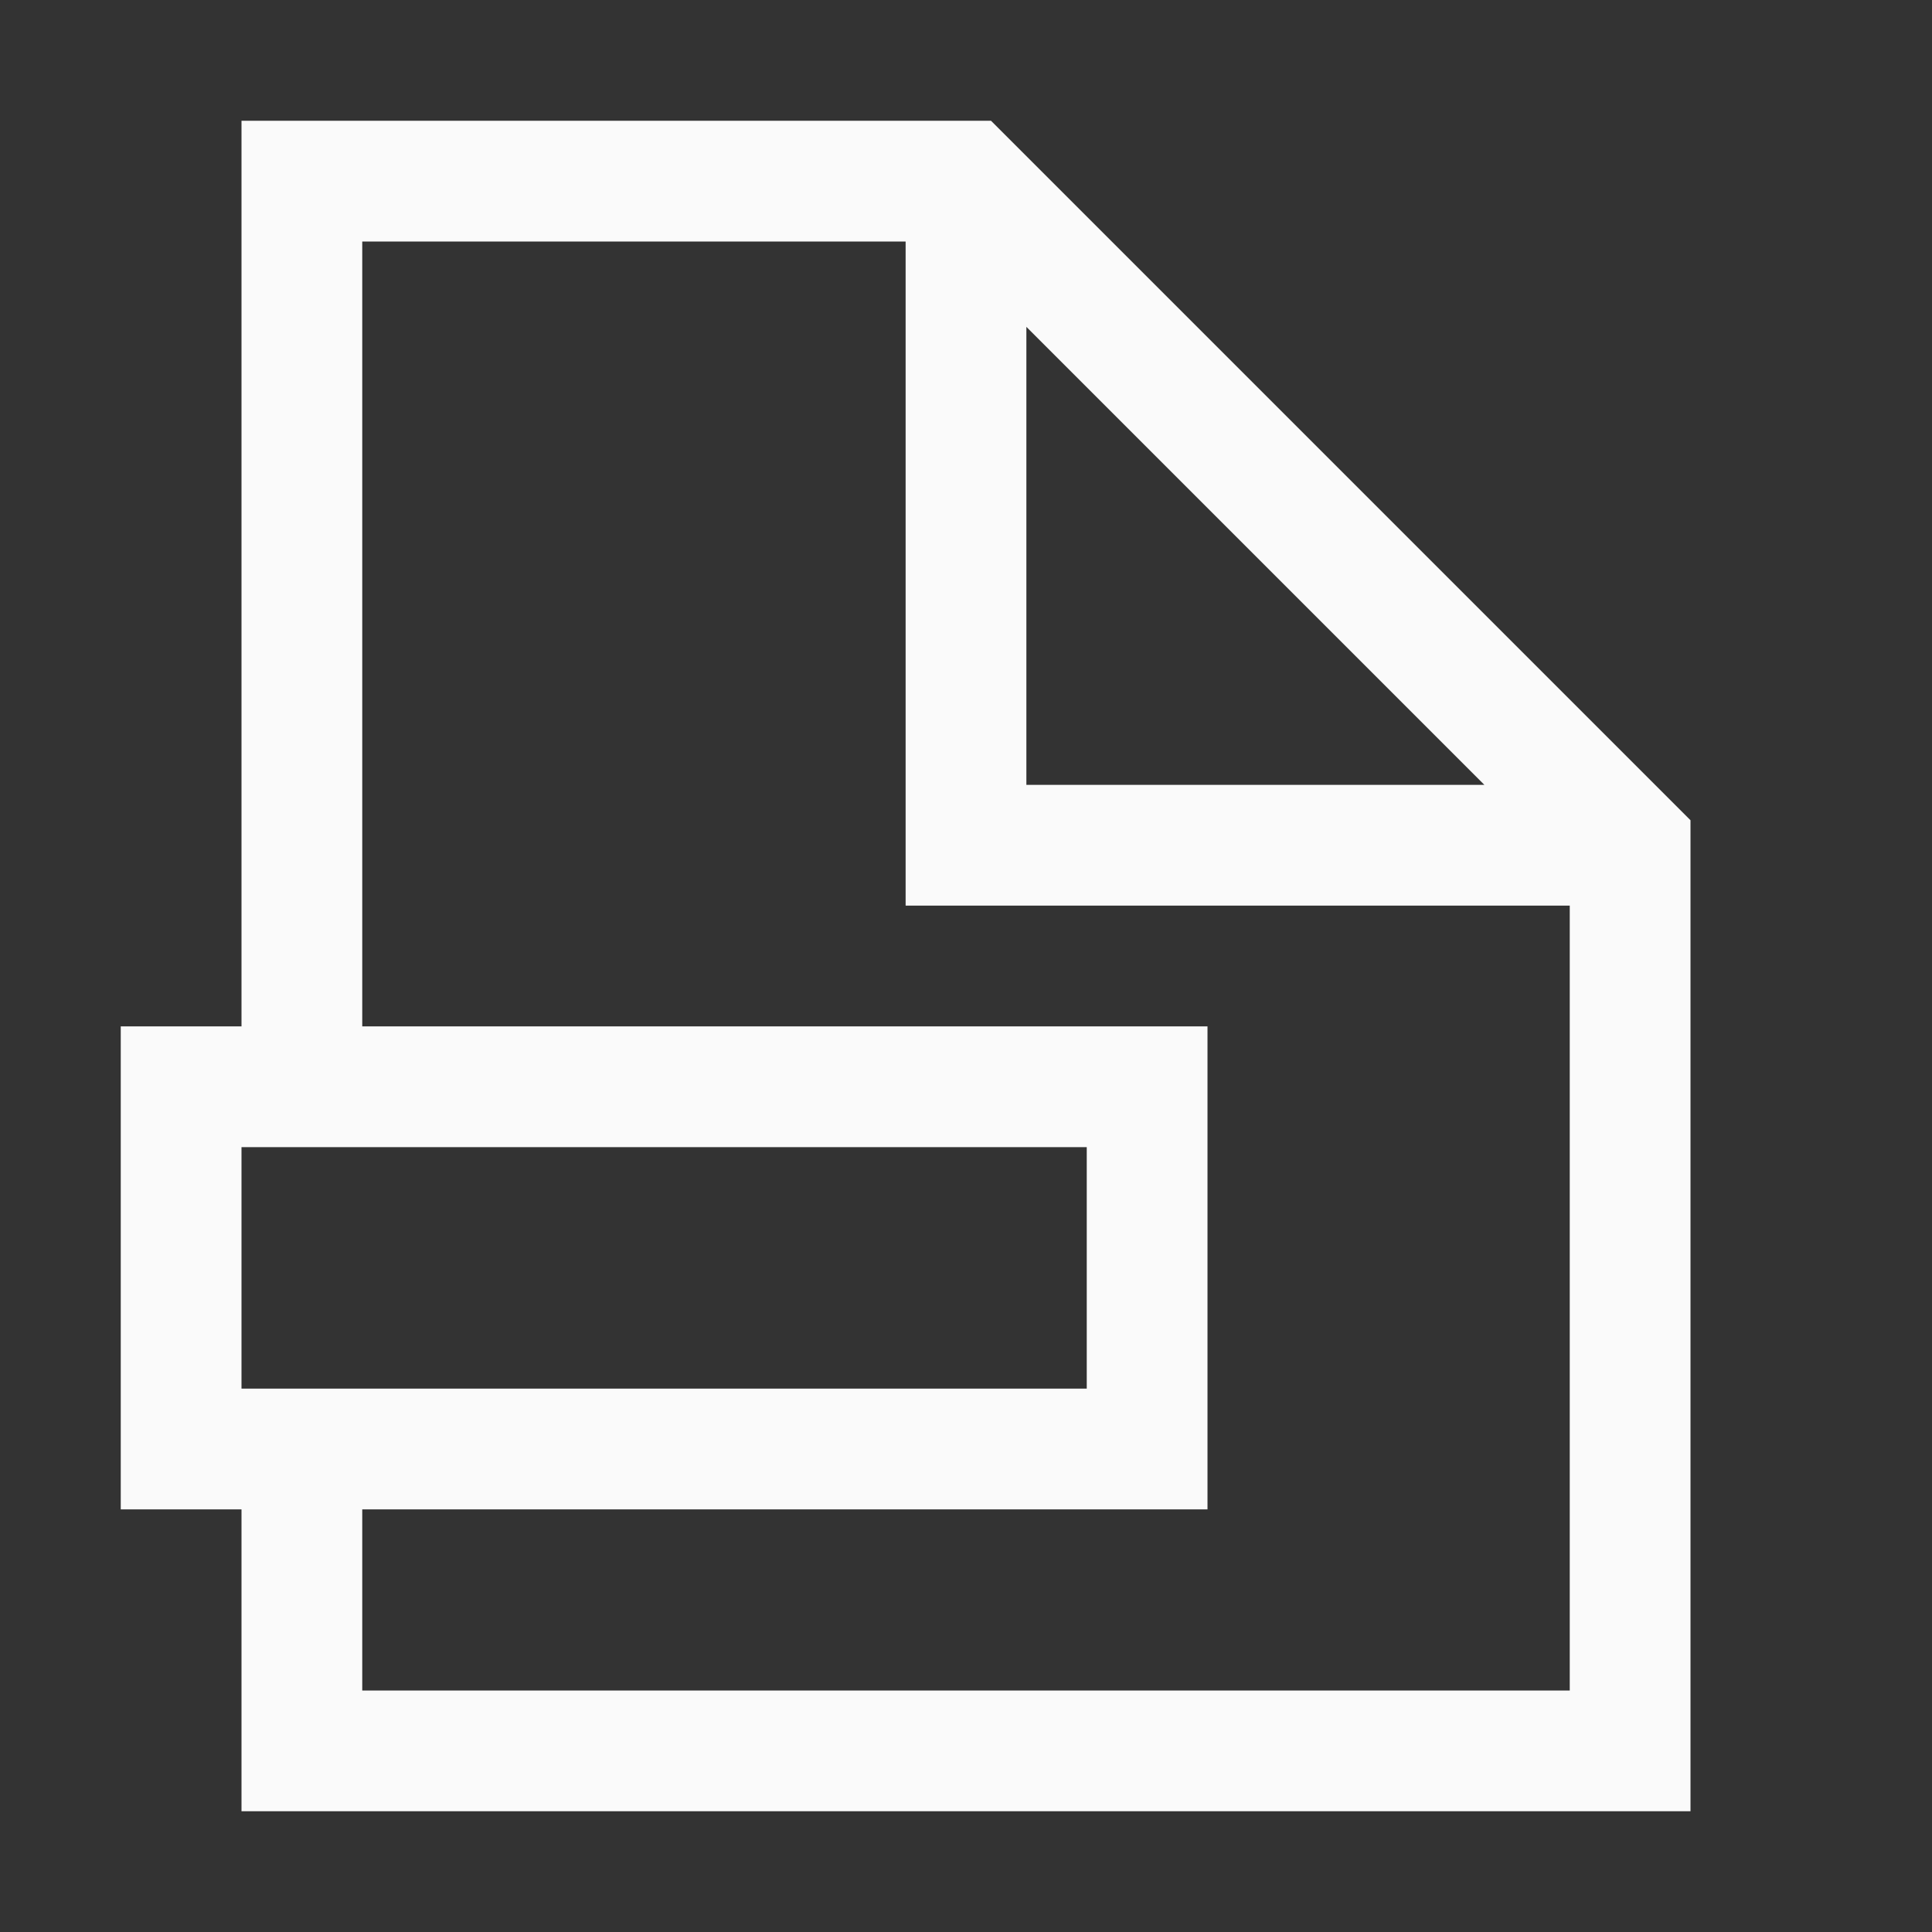 <svg width="16" height="16" viewBox="0 0 16 16" fill="none" xmlns="http://www.w3.org/2000/svg">
<rect x="0" y="0" width="16" height="16" fill="#333333" stroke="none"/>
<path fill-rule="evenodd" clip-rule="evenodd" d="M8.207 1H2V8.5H1V12.5H2V15H14V6.793L8.207 1ZM3 12.5V14H13V7.5H7.5V2H3V8.5H10V12.5H3ZM12.293 6.5L8.5 2.707V6.5H12.293ZM2 11.5V9.5H9V11.5H2Z" fill="#FAFAFA"/>
</svg>
